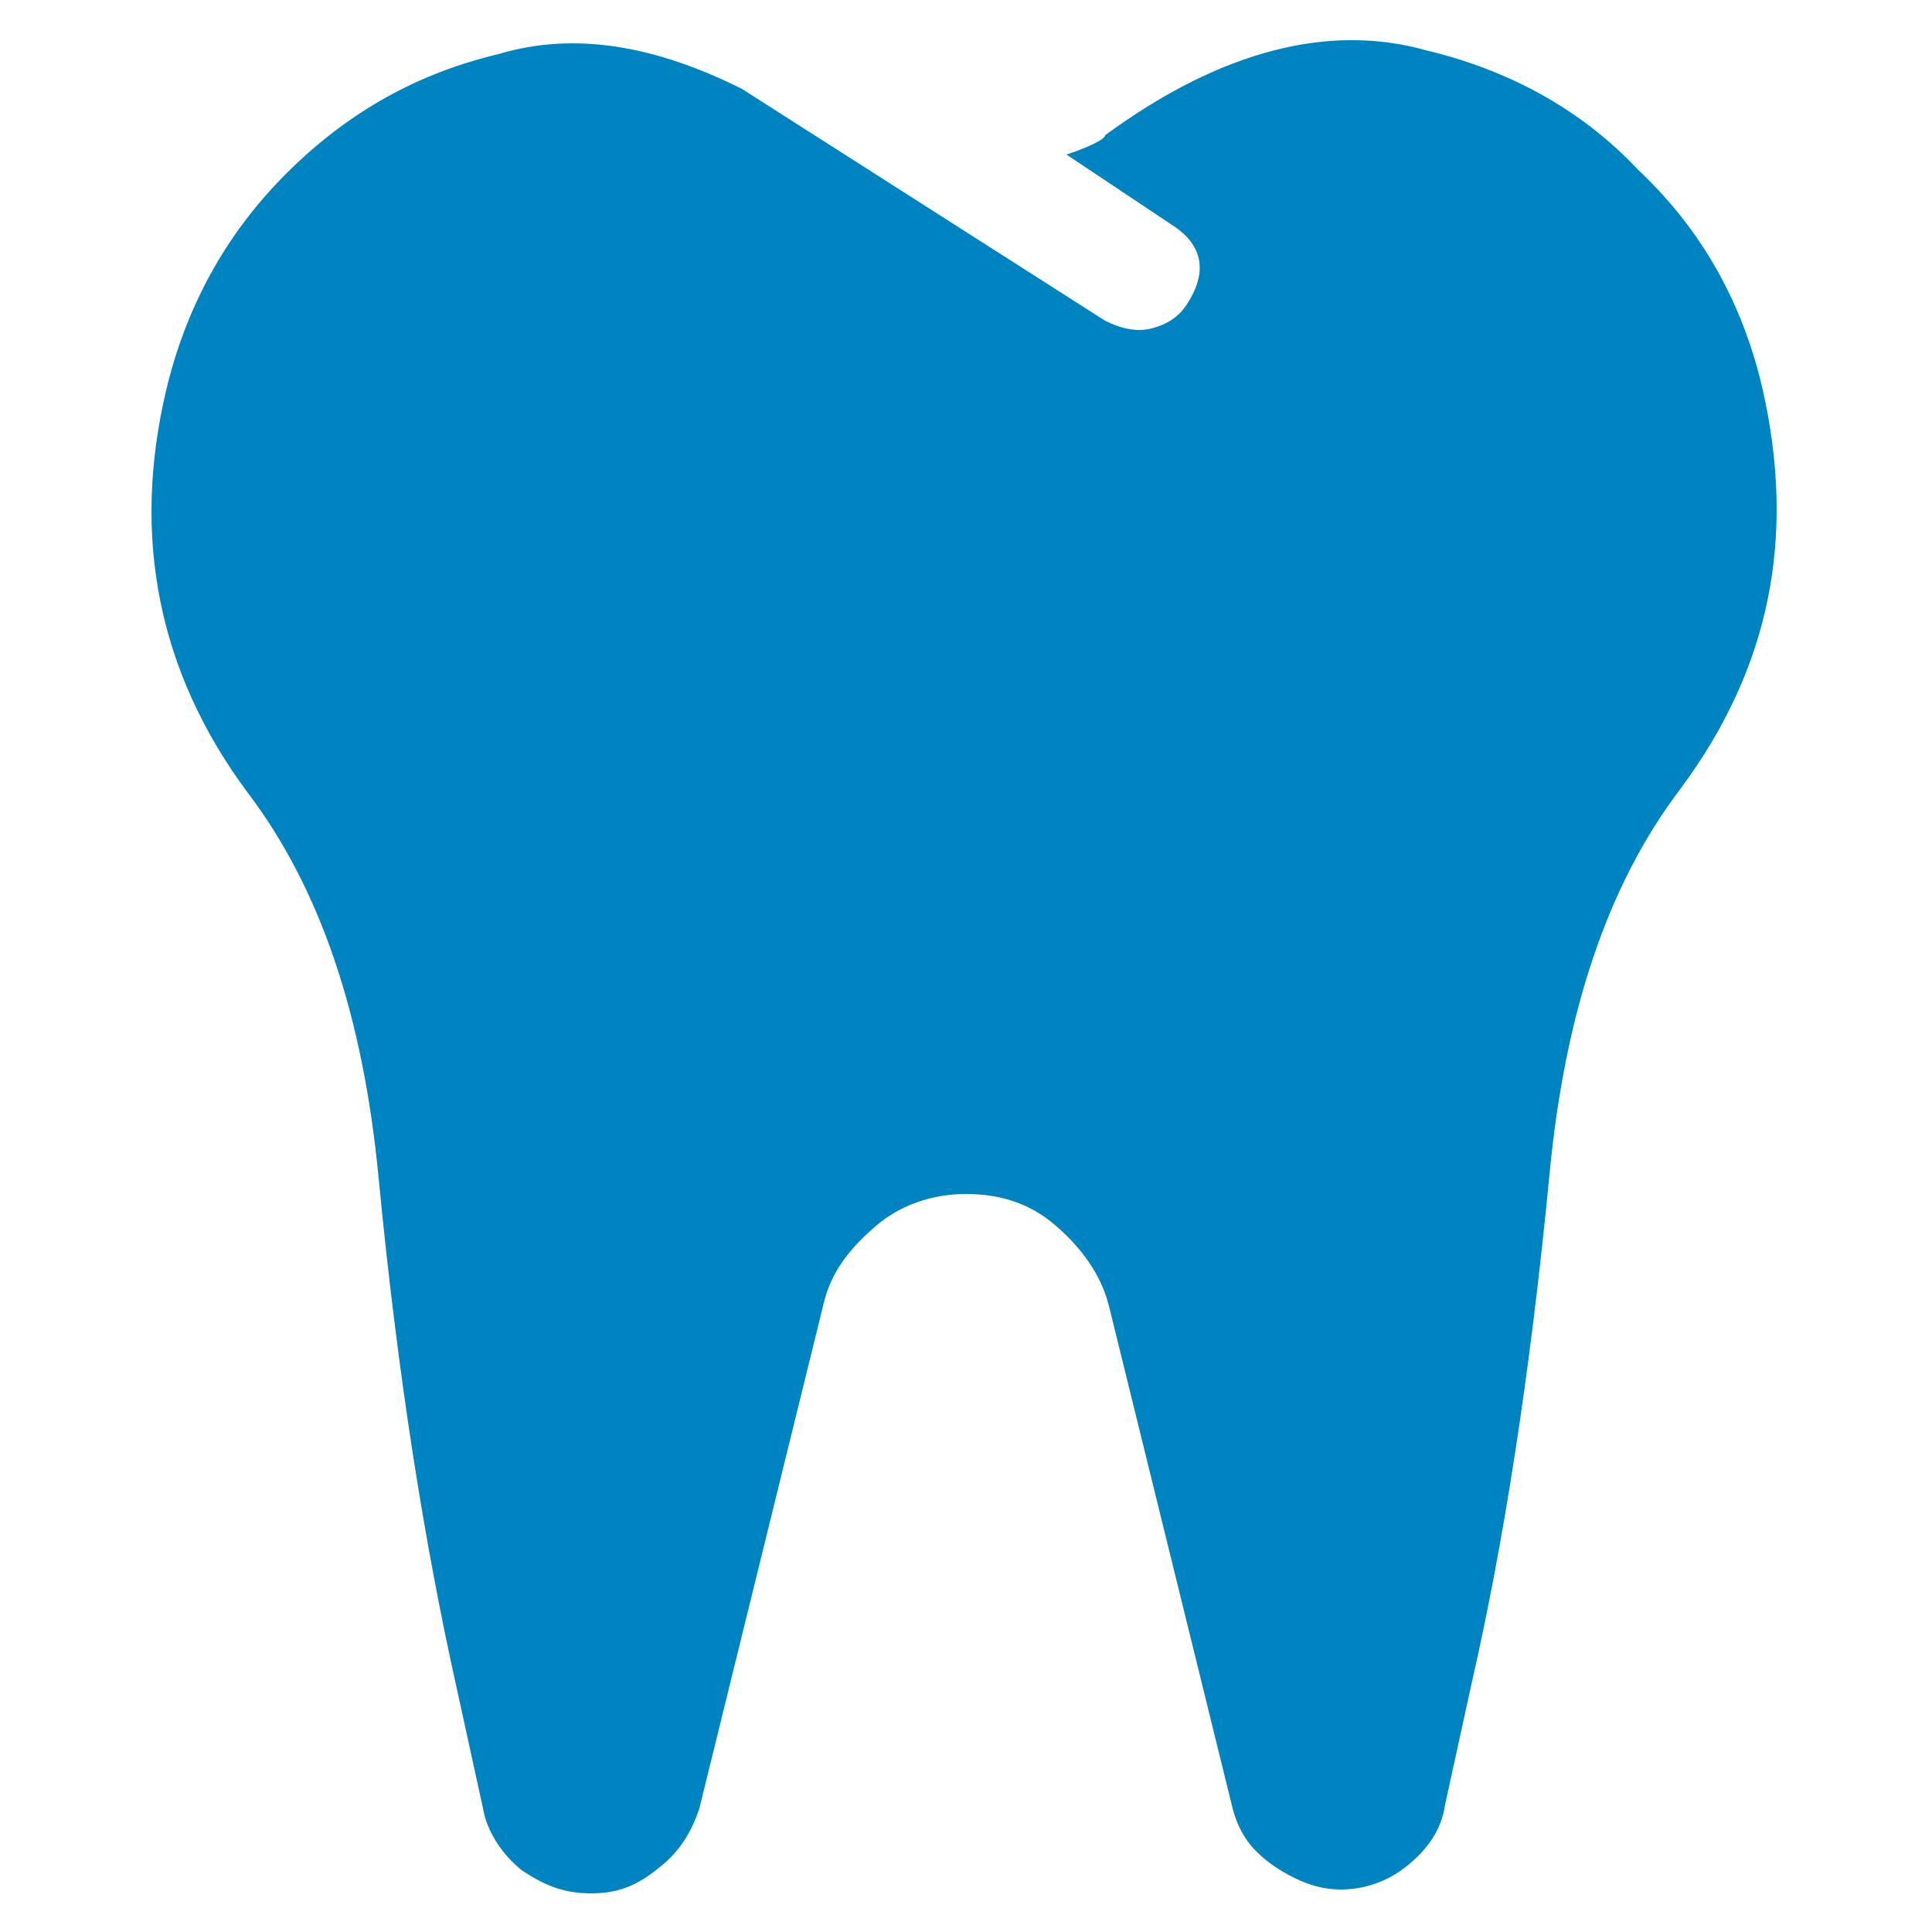 <?xml version="1.0" encoding="utf-8"?>
<!-- Generator: Adobe Illustrator 25.4.1, SVG Export Plug-In . SVG Version: 6.00 Build 0)  -->
<svg version="1.1" id="Layer_1" xmlns="http://www.w3.org/2000/svg" xmlns:xlink="http://www.w3.org/1999/xlink" x="0px" y="0px"
	 viewBox="0 0 50 50" style="enable-background:new 0 0 50 50;" xml:space="preserve">
<style type="text/css">
	.st0{fill:#0083C1;}
</style>
<g>
	<path class="st0" d="M45.6,10c0.9,3.9,0.2,7.3-2.1,10.4c-1.9,2.5-3,5.8-3.4,10c-0.5,5.2-1.2,9.6-2,13.1l-0.7,3.2
		c-0.1,0.7-0.5,1.2-1,1.6c-0.5,0.4-1.1,0.6-1.7,0.6c-0.4,0-0.8-0.1-1.2-0.3c-0.4-0.2-0.7-0.4-1-0.7c-0.3-0.3-0.5-0.7-0.6-1.1
		l-3.2-13c-0.2-0.8-0.7-1.5-1.4-2.1c-0.7-0.6-1.5-0.8-2.3-0.8c-0.9,0-1.7,0.3-2.3,0.8c-0.7,0.6-1.2,1.2-1.4,2.1l-3.2,13
		c-0.2,0.6-0.5,1.1-1,1.5C16.5,48.8,16,49,15.3,49c-0.7,0-1.2-0.2-1.8-0.6c-0.5-0.4-0.9-1-1-1.6l-0.7-3.2c-0.8-3.6-1.5-7.9-2-13.1
		c-0.4-4.2-1.5-7.5-3.4-10c-2.3-3.1-3-6.6-2.1-10.4c0.5-2.1,1.5-4,3.1-5.6c1.6-1.6,3.4-2.6,5.5-3.1c2-0.6,4.1-0.2,6.3,0.9l9.4,6
		c0.4,0.2,0.8,0.3,1.2,0.2c0.4-0.1,0.7-0.3,0.9-0.6c0.6-0.9,0.4-1.6-0.4-2.1L27.6,4c0.6-0.2,1-0.4,1-0.5c3-2.2,5.8-2.9,8.3-2.2
		c2.1,0.5,4,1.5,5.5,3.1C44.1,6,45.1,7.9,45.6,10z"/>
</g>
</svg>
